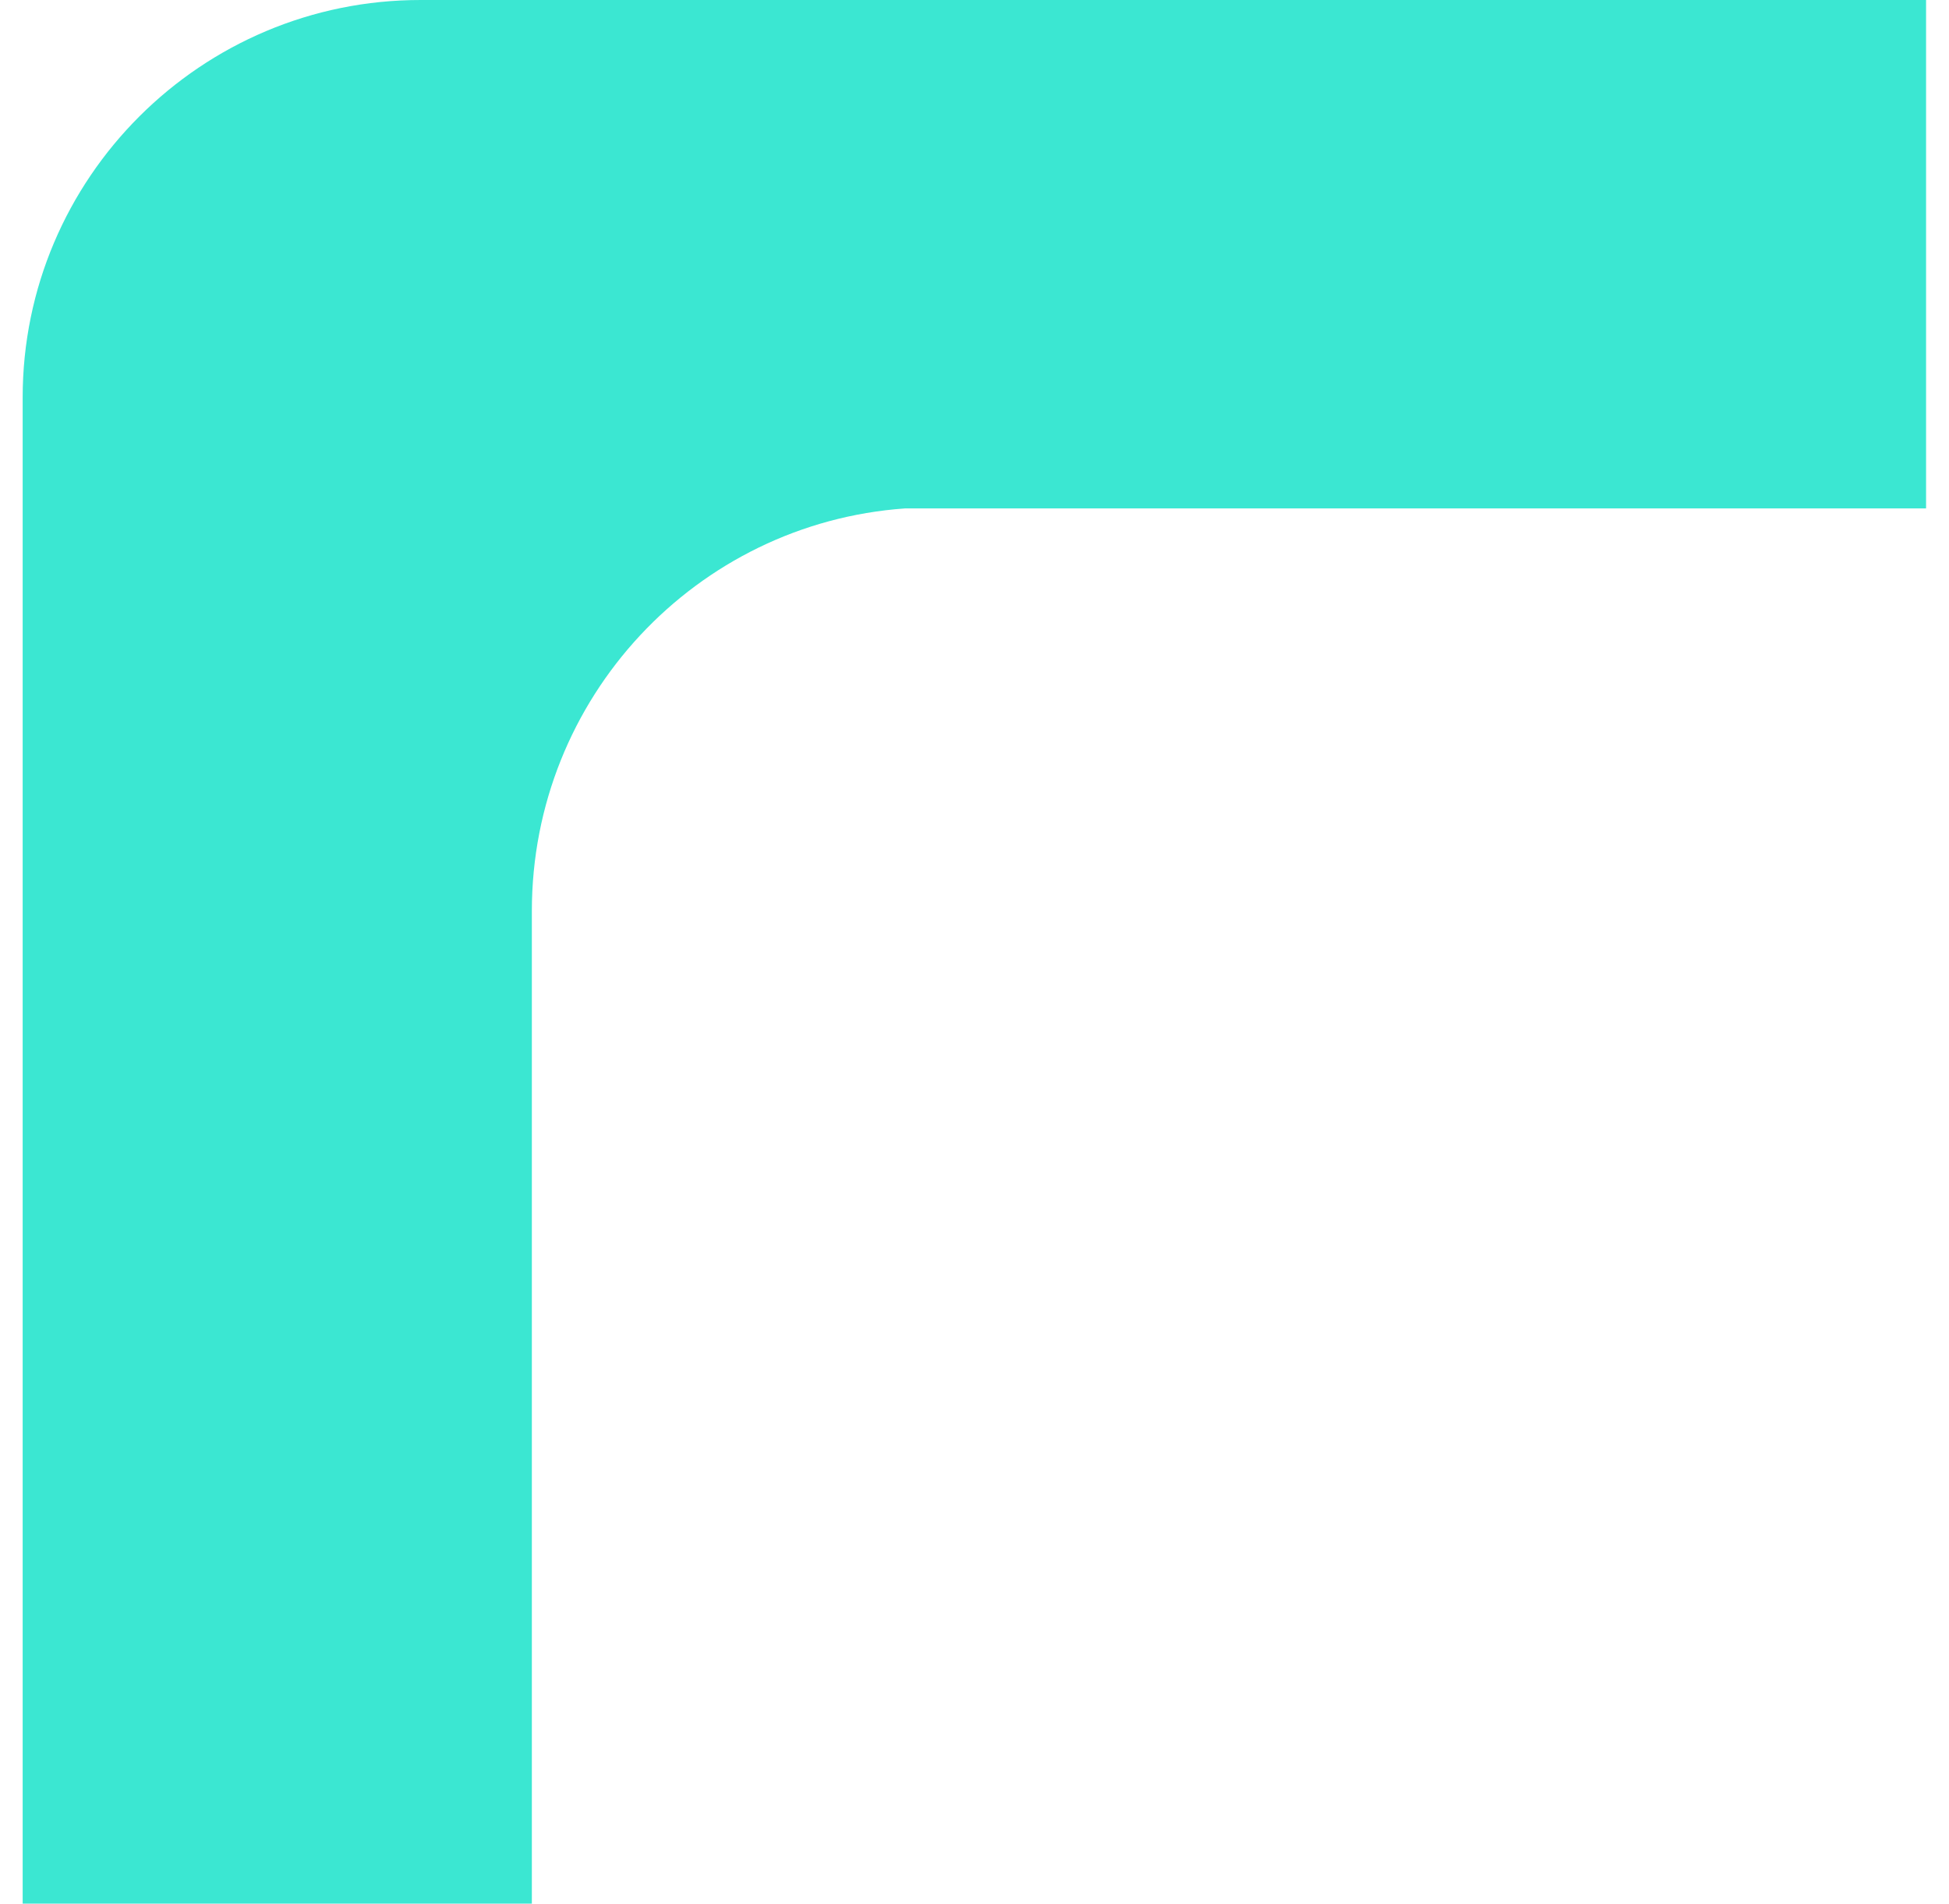 <svg width="43" height="42" viewBox="0 0 43 42" fill="none" xmlns="http://www.w3.org/2000/svg">
<path d="M0.5 8.768V41.994H11.734V20.097C11.734 15.392 15.364 11.543 19.964 11.216H42.494V6.03085e-06H9.288C4.44 -0.006 0.5 3.928 0.5 8.768Z" fill="#3BE7D2"/>
</svg>
